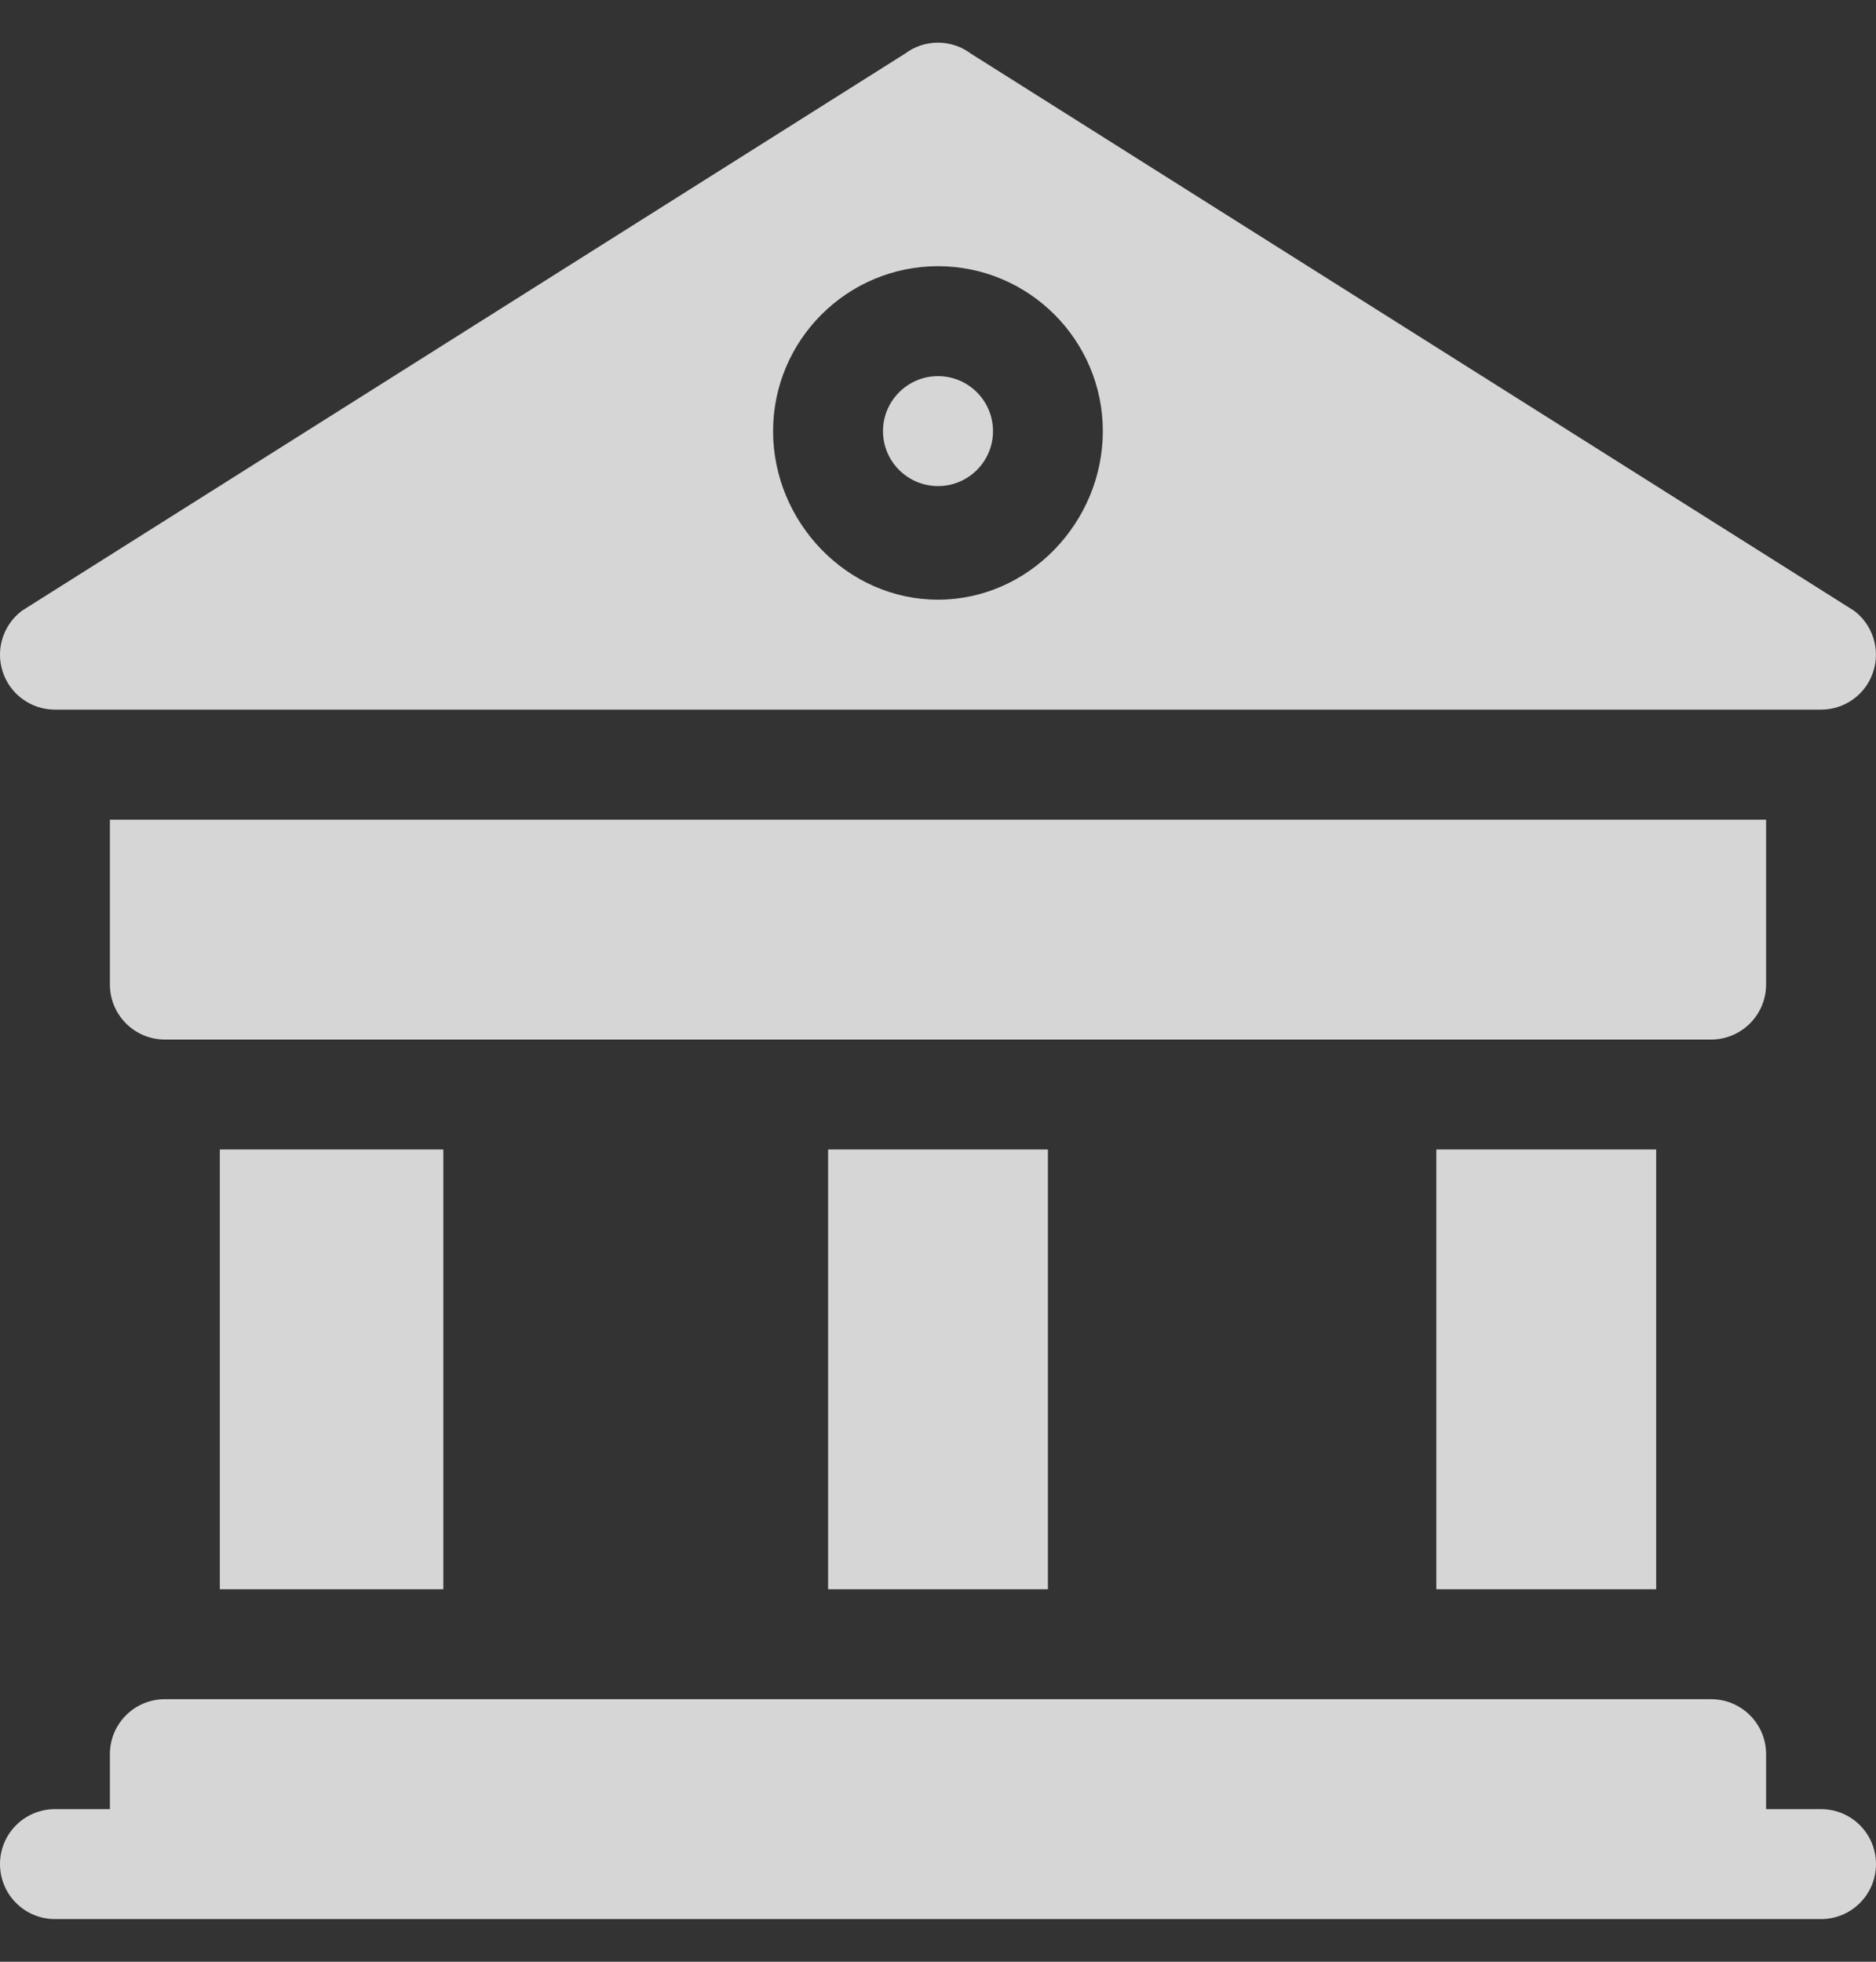 <svg width="22" height="23" viewBox="0 0 22 23" fill="none" xmlns="http://www.w3.org/2000/svg">
<rect x="0" y="0" width="22" height="23" fill="#333333" stroke="none"/>
<g opacity="0.8" clip-path="url(#clip0_374_7751)">
<path d="M21.355 21.211H20.711V20.566C20.711 20.21 20.422 19.922 20.066 19.922H1.934C1.577 19.922 1.289 20.21 1.289 20.566V21.211H0.645C0.288 21.211 0 21.499 0 21.855C0 22.212 0.288 22.5 0.645 22.5H21.355C21.712 22.5 22 22.212 22 21.855C22 21.499 21.712 21.211 21.355 21.211Z" fill="white"/>
<path d="M11 4.41C10.645 4.41 10.355 4.699 10.355 5.055C10.355 5.411 10.645 5.699 11 5.699C11.356 5.699 11.645 5.411 11.645 5.055C11.645 4.699 11.356 4.41 11 4.41Z" fill="white"/>
<path d="M21.966 7.88C22.054 7.617 21.964 7.327 21.742 7.16L11.386 0.629C11.157 0.457 10.842 0.457 10.613 0.629L0.258 7.16C0.036 7.327 -0.055 7.617 0.033 7.88C0.121 8.143 0.367 8.32 0.644 8.32H21.355C21.633 8.32 21.879 8.143 21.966 7.88ZM11 7.031C9.934 7.031 9.066 6.121 9.066 5.055C9.066 3.989 9.934 3.121 11 3.121C12.066 3.121 12.933 3.989 12.933 5.055C12.933 6.121 12.066 7.031 11 7.031Z" fill="white"/>
<path d="M2.578 13.477H5.199V18.633H2.578V13.477Z" fill="white"/>
<path d="M16.844 13.477H19.422V18.633H16.844V13.477Z" fill="white"/>
<path d="M9.711 13.477H12.289V18.633H9.711V13.477Z" fill="white"/>
<path d="M20.711 11.543V9.61H1.289V11.543C1.289 11.899 1.577 12.188 1.934 12.188H20.066C20.422 12.188 20.711 11.899 20.711 11.543Z" fill="white"/>
</g>
<defs>
<clipPath id="clip0_374_7751">
<rect width="22" height="22" fill="white" transform="translate(0 0.5)"/>
</clipPath>
</defs>
</svg>
